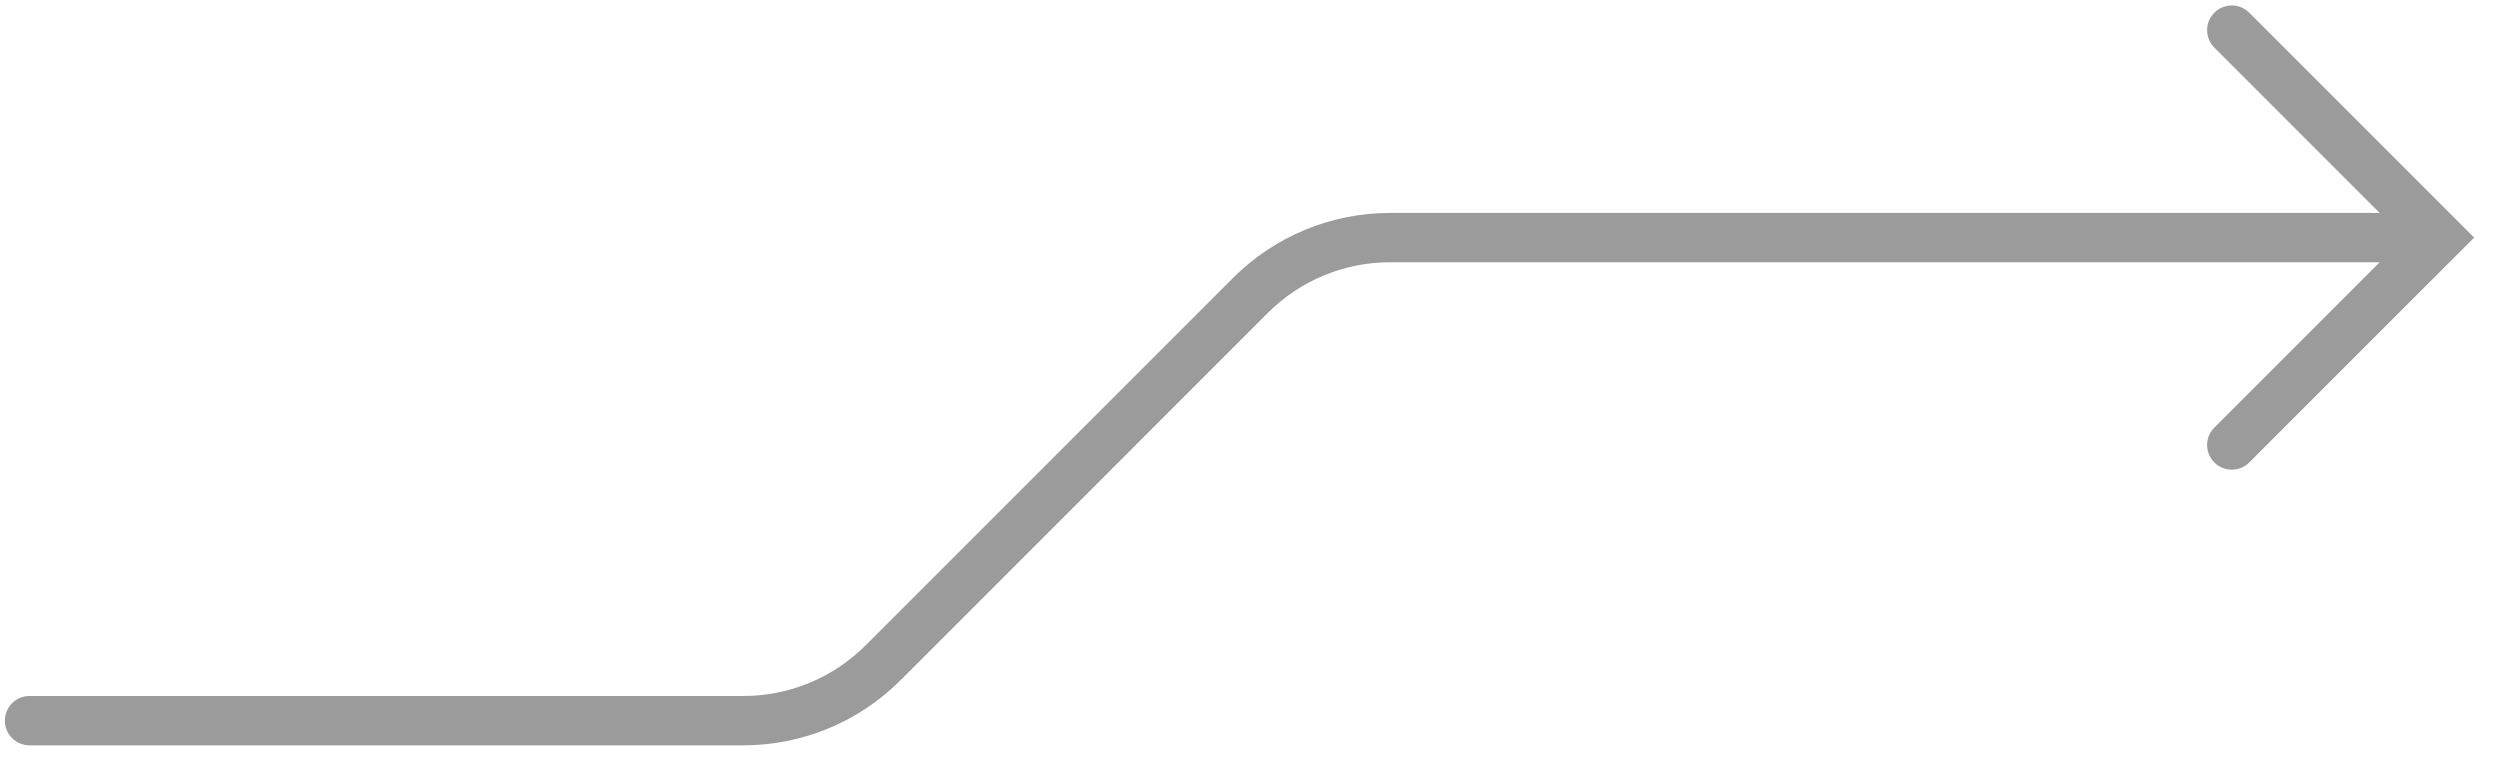 <?xml version="1.0" encoding="UTF-8"?> <svg xmlns="http://www.w3.org/2000/svg" width="76" height="23" viewBox="0 0 76 23" fill="none"> <path fill-rule="evenodd" clip-rule="evenodd" d="M67.316 0.386C67.609 0.093 68.083 0.093 68.376 0.386L75.213 7.223L68.376 14.059C68.083 14.352 67.609 14.352 67.316 14.059C67.023 13.766 67.023 13.291 67.316 12.998L72.341 7.973H42.257C40.864 7.973 39.529 8.526 38.544 9.51L27.374 20.681C26.108 21.947 24.391 22.658 22.601 22.658H0.898C0.484 22.658 0.148 22.322 0.148 21.908C0.148 21.494 0.484 21.158 0.898 21.158H22.601C23.993 21.158 25.328 20.605 26.313 19.62L37.483 8.45C38.749 7.184 40.466 6.473 42.257 6.473H72.341L67.316 1.447C67.023 1.154 67.023 0.679 67.316 0.386Z" fill="#9B9B9B"></path> </svg> 